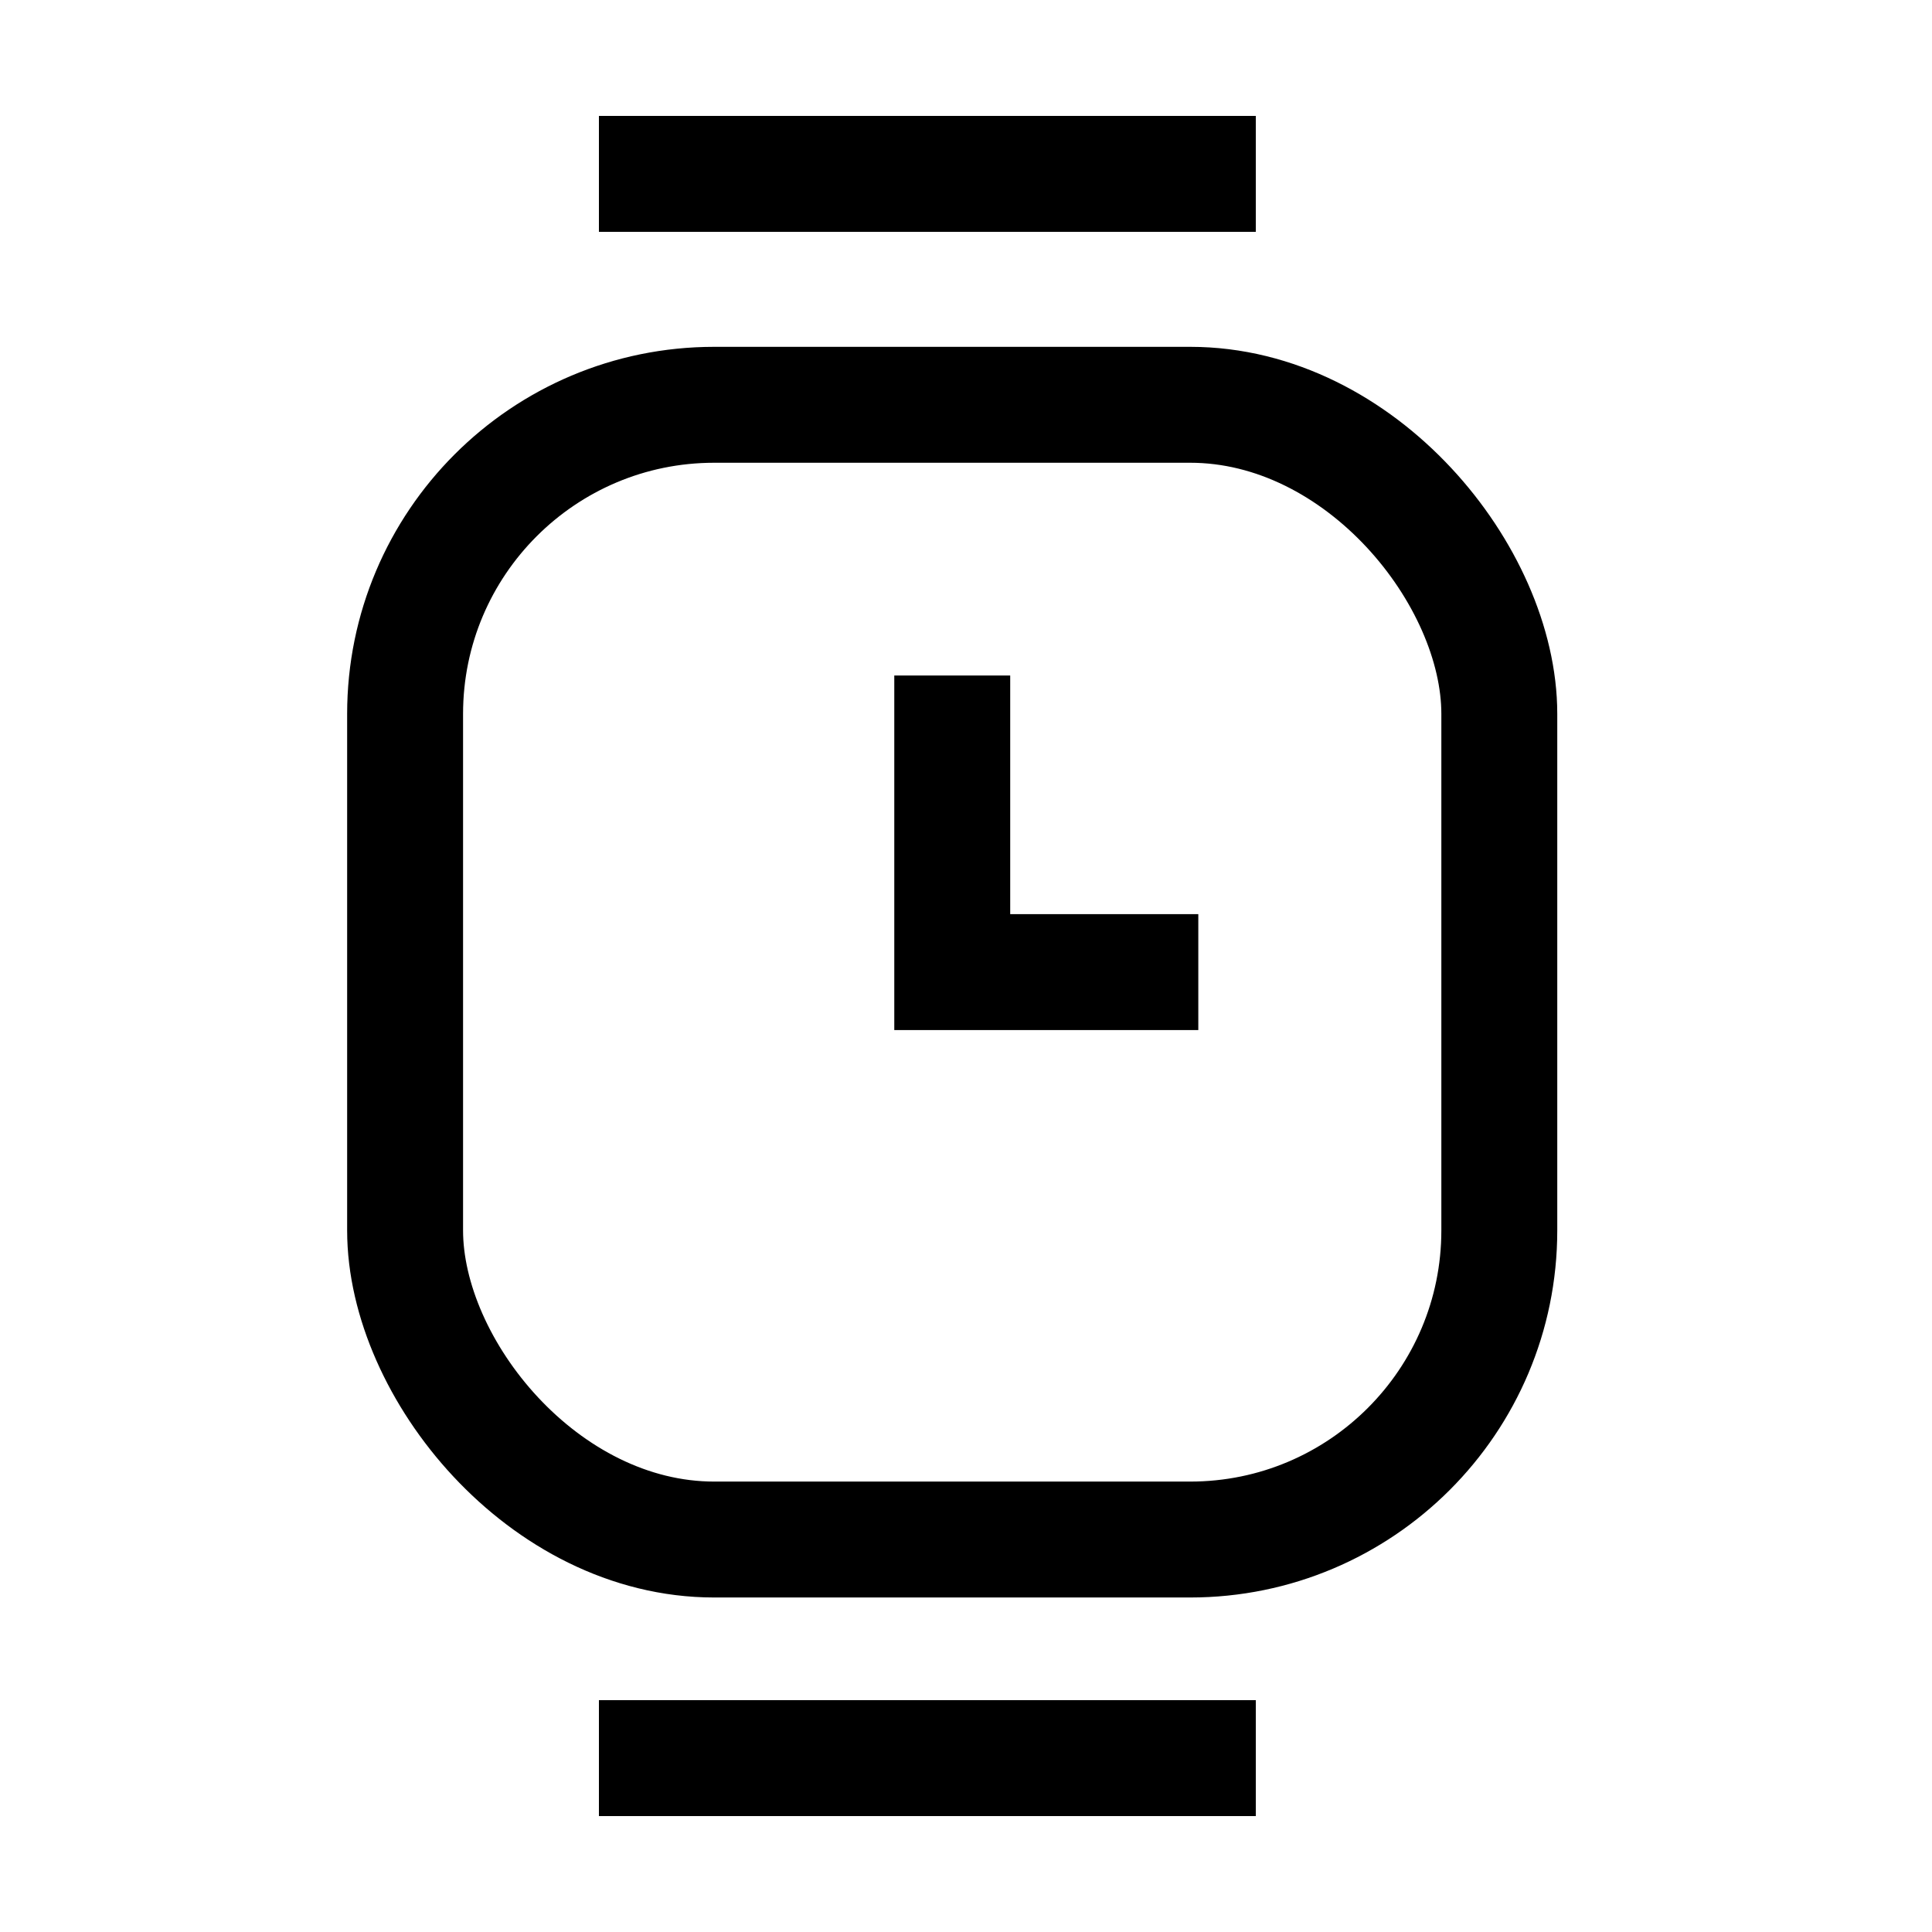 <svg xmlns="http://www.w3.org/2000/svg" xmlns:xlink="http://www.w3.org/1999/xlink" width="50" height="50" viewBox="0 0 50 50">
  <defs>
    <clipPath id="clip-path">
      <rect id="Rectangle_60869" data-name="Rectangle 60869" width="50" height="50" transform="translate(243 2434)" fill="#c9c9c9" opacity="0.248"/>
    </clipPath>
  </defs>
  <g id="Wearable_app_development" data-name="Wearable app development" transform="translate(-243 -2434)" clip-path="url(#clip-path)">
    <g id="Group_134737" data-name="Group 134737" transform="translate(0.464 0.682)">
      <g id="Group_134735" data-name="Group 134735" transform="translate(253.02 2443.794)">
        <rect id="Rectangle_60839" data-name="Rectangle 60839" width="28.318" height="29.367" rx="8" fill="none" stroke="#000" stroke-width="3"/>
        <path id="Path_130258" data-name="Path 130258" d="M3-5.737V1.939H9.368" transform="translate(11.16 12.743)" fill="none" stroke="#000" stroke-width="3"/>
      </g>
      <line id="Line_2644" data-name="Line 2644" x2="17" transform="translate(258.036 2437.818)" fill="none" stroke="#000" stroke-width="3"/>
      <line id="Line_2645" data-name="Line 2645" x2="17" transform="translate(258.036 2478.818)" fill="none" stroke="#000" stroke-width="3"/>
    </g>
  </g>
</svg>
